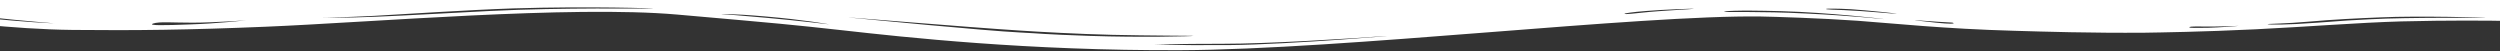 <svg width="1800" height="37" viewBox="0 0 1800 37" fill="none" xmlns="http://www.w3.org/2000/svg">
<rect x="0" y="0" width="1800" height="37" fill="#333333" stroke="none"/>
<path d="M-40.378 14.488C-40.378 14.488 8.051 21.089 52.499 21.55C97.61 22.011 136.088 21.55 191.15 19.247C266.115 16.177 410.738 3.741 487.693 10.496C564.649 17.251 567.965 17.558 607.107 21.857C650.891 26.77 739.788 36.596 849.912 36.135C967.335 35.675 1180.29 10.649 1267.86 11.878C1277.14 12.031 1311.65 13.106 1337.52 14.948C1362.73 16.791 1399.87 20.782 1450.3 22.164C1471.52 22.778 1505.36 23.853 1544.5 23.546C1554.45 23.392 1586.3 22.932 1624.11 21.089C1661.93 19.247 1697.09 16.33 1728.92 15.409C1797.26 13.72 1840.38 16.177 1840.38 16.177V-0.405H-40.378V14.488ZM110.215 16.944C114.86 15.409 123.483 16.33 138.742 16.33C154 16.33 179.21 14.488 177.219 14.641C175.229 14.795 156.653 16.944 137.415 17.558C117.513 18.326 106.235 18.48 110.215 16.944ZM232.282 12.799C232.282 12.799 248.203 12.492 269.433 11.417C290.661 10.189 337.764 7.118 369.607 6.043C424.006 4.355 474.425 6.043 469.781 6.197C464.474 6.351 406.095 5.276 353.022 7.886C331.13 8.961 291.325 11.264 270.76 12.031C248.867 12.952 232.282 12.799 232.282 12.799ZM611.75 12.645C600.472 11.571 699.983 19.861 734.48 22.011C748.412 22.932 775.611 24.467 800.82 25.081C826.693 25.695 859.864 25.695 859.2 25.849C859.2 26.156 820.723 27.077 784.899 25.849C749.076 24.621 750.402 24.16 734.48 23.392C709.27 22.164 623.028 13.72 611.75 12.645ZM519.537 10.189C518.21 10.189 524.844 9.575 551.38 11.878C577.916 14.181 595.828 17.251 597.156 17.558C598.482 17.712 573.937 14.795 553.37 12.952C533.468 11.11 520.2 10.189 519.537 10.189ZM-37.061 8.807C-36.398 8.961 -24.456 10.496 -5.218 12.645C14.021 14.795 40.558 16.944 39.231 16.791C37.904 16.791 16.012 15.869 -9.861 12.952C-35.734 10.035 -37.724 8.653 -37.061 8.807ZM1632.73 17.405C1632.06 17.098 1645.33 17.098 1662.58 15.562C1679.83 14.027 1698.41 13.106 1714.34 12.492C1740.87 11.264 1791.95 12.645 1789.29 12.799C1787.31 12.952 1734.9 12.338 1706.37 13.873C1691.78 14.641 1690.45 14.641 1668.56 16.33C1646.66 18.019 1633.39 17.865 1632.73 17.405ZM1356.09 13.72C1353.44 13.566 1332.88 11.264 1300.36 9.728C1267.86 8.039 1241.33 8.961 1241.33 8.5C1241.33 8.039 1247.96 7.118 1282.45 8.039C1316.95 8.961 1358.75 13.873 1356.09 13.72ZM1365.38 9.882C1364.06 10.035 1342.82 7.886 1327.57 7.272C1312.3 6.811 1314.96 6.504 1314.96 6.351C1314.96 6.197 1322.26 6.043 1332.88 6.658C1344.15 7.425 1366.71 9.728 1365.38 9.882ZM1219.43 6.351C1218.77 6.658 1196.21 7.579 1182.28 9.114C1168.35 10.649 1170.34 10.035 1169.68 9.882C1169.01 9.728 1174.98 8.653 1185.59 7.886C1196.21 6.965 1220.09 6.043 1219.43 6.351ZM1406.51 16.637C1407.18 17.098 1404.52 17.405 1393.91 16.33C1383.29 15.255 1376.66 14.334 1379.31 14.488C1381.96 14.641 1385.28 15.102 1395.89 15.716C1407.18 16.33 1405.85 16.177 1406.51 16.637ZM1611.5 18.633C1612.83 18.633 1597.57 19.861 1589.61 20.015C1581.65 20.168 1576.34 20.168 1576.34 19.708C1576.34 19.247 1577.01 18.94 1586.96 19.093C1597.57 19.247 1610.17 18.633 1611.5 18.633ZM830.674 31.99C831.338 32.144 846.596 31.529 880.43 31.529C913.6 31.529 970.653 27.845 994.535 26.156C1018.41 24.467 928.195 32.144 885.073 32.451C841.952 32.758 830.011 31.837 830.674 31.99Z" fill="white"/>
</svg>
